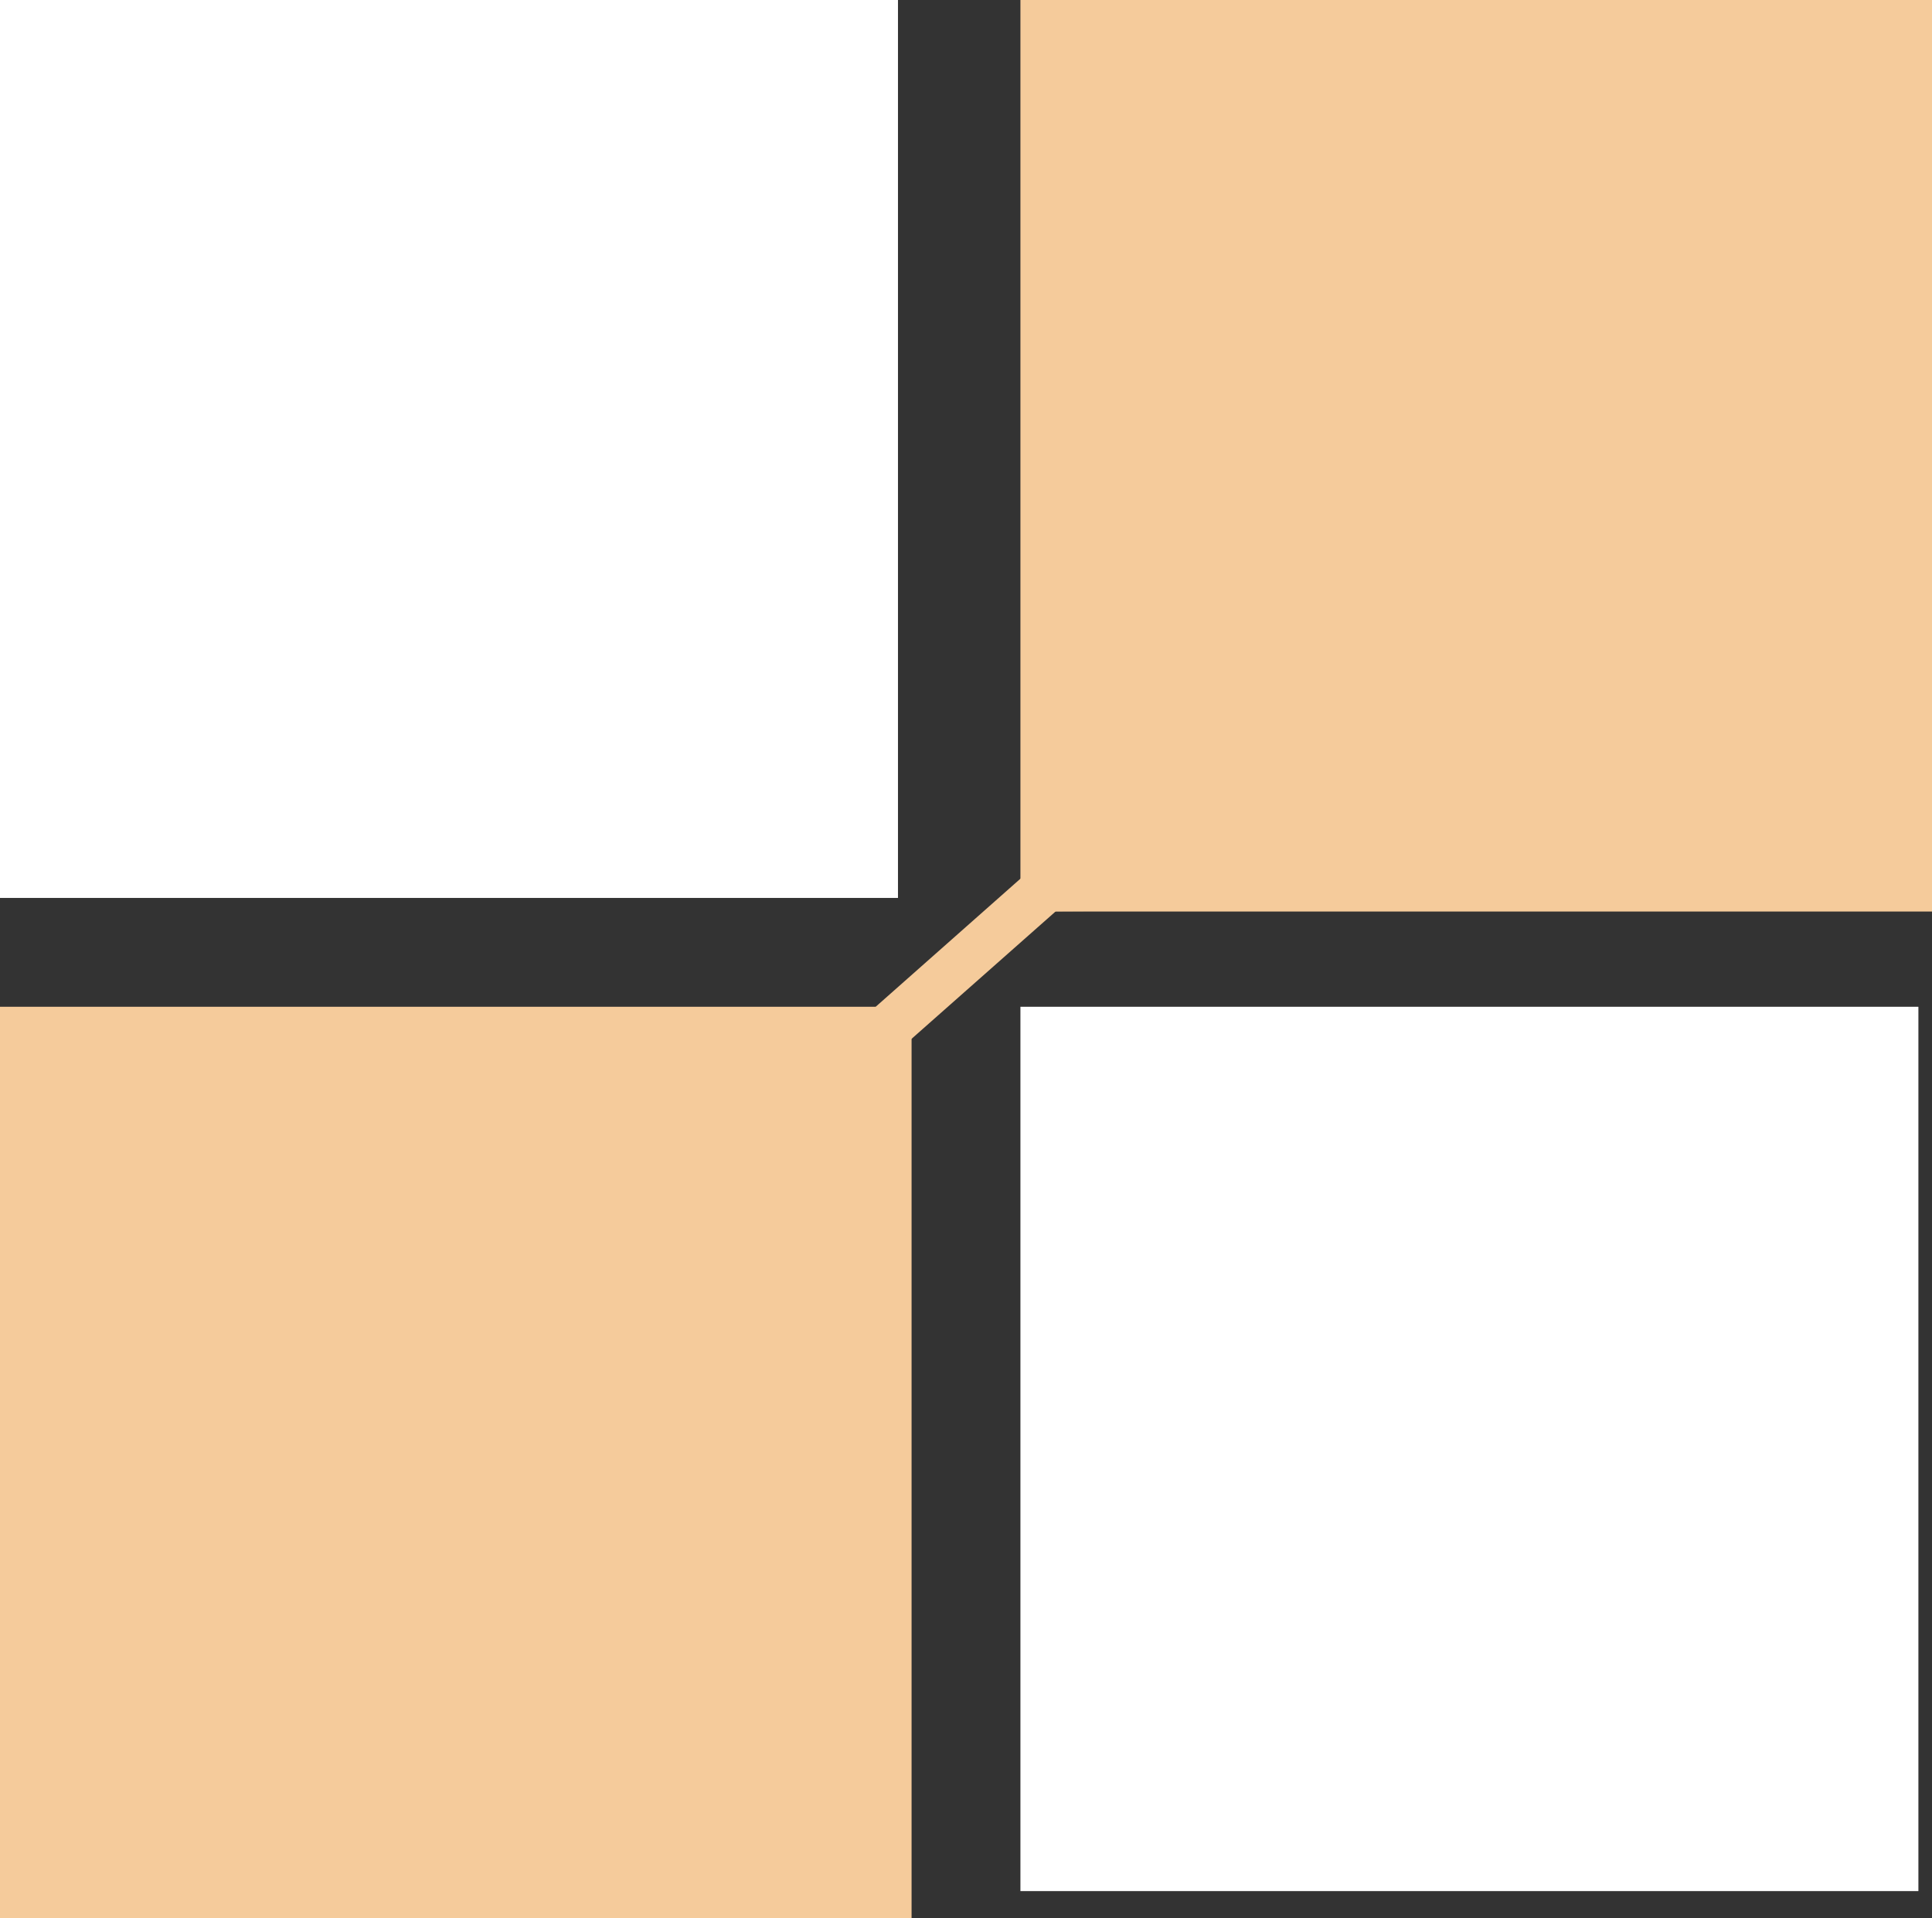 <svg xmlns="http://www.w3.org/2000/svg" width="142" height="141" viewBox="0 0 142 141">
  <rect x="0" y="0" width="142" height="141" fill="#333333" stroke="none"/>
  <g id="Group_205906" data-name="Group 205906" transform="translate(-5.837 -1508.766)">
    <rect id="Rectangle_186493" data-name="Rectangle 186493" width="66" height="66" transform="translate(5.837 1508.766)" fill="#fff"/>
    <rect id="Rectangle_186494" data-name="Rectangle 186494" width="66" height="65" transform="translate(80.837 1582.766)" fill="#fff"/>
    <g id="Group_205785" data-name="Group 205785" transform="translate(5.888 1508.679)">
      <g id="Group_205784" data-name="Group 205784" transform="translate(0 0)">
        <rect id="Rectangle_186496" data-name="Rectangle 186496" width="67" height="67" transform="translate(-0.051 74.087)" fill="#f5cb9b"/>
        <rect id="Rectangle_186495" data-name="Rectangle 186495" width="67" height="67" transform="translate(74.949 0.087)" fill="#f5cb9b"/>
      </g>
      <path id="Path_345800" data-name="Path 345800" d="M351.533,1581.656h11.333l10.786-9.545.09-15.345,17.7,17.7-15.227.074-10.752,9.507-.341,16.3-18.69-18.69Z" transform="translate(-298.662 -1507.474)" fill="#f5cb9b"/>
    </g>
  </g>
</svg>
